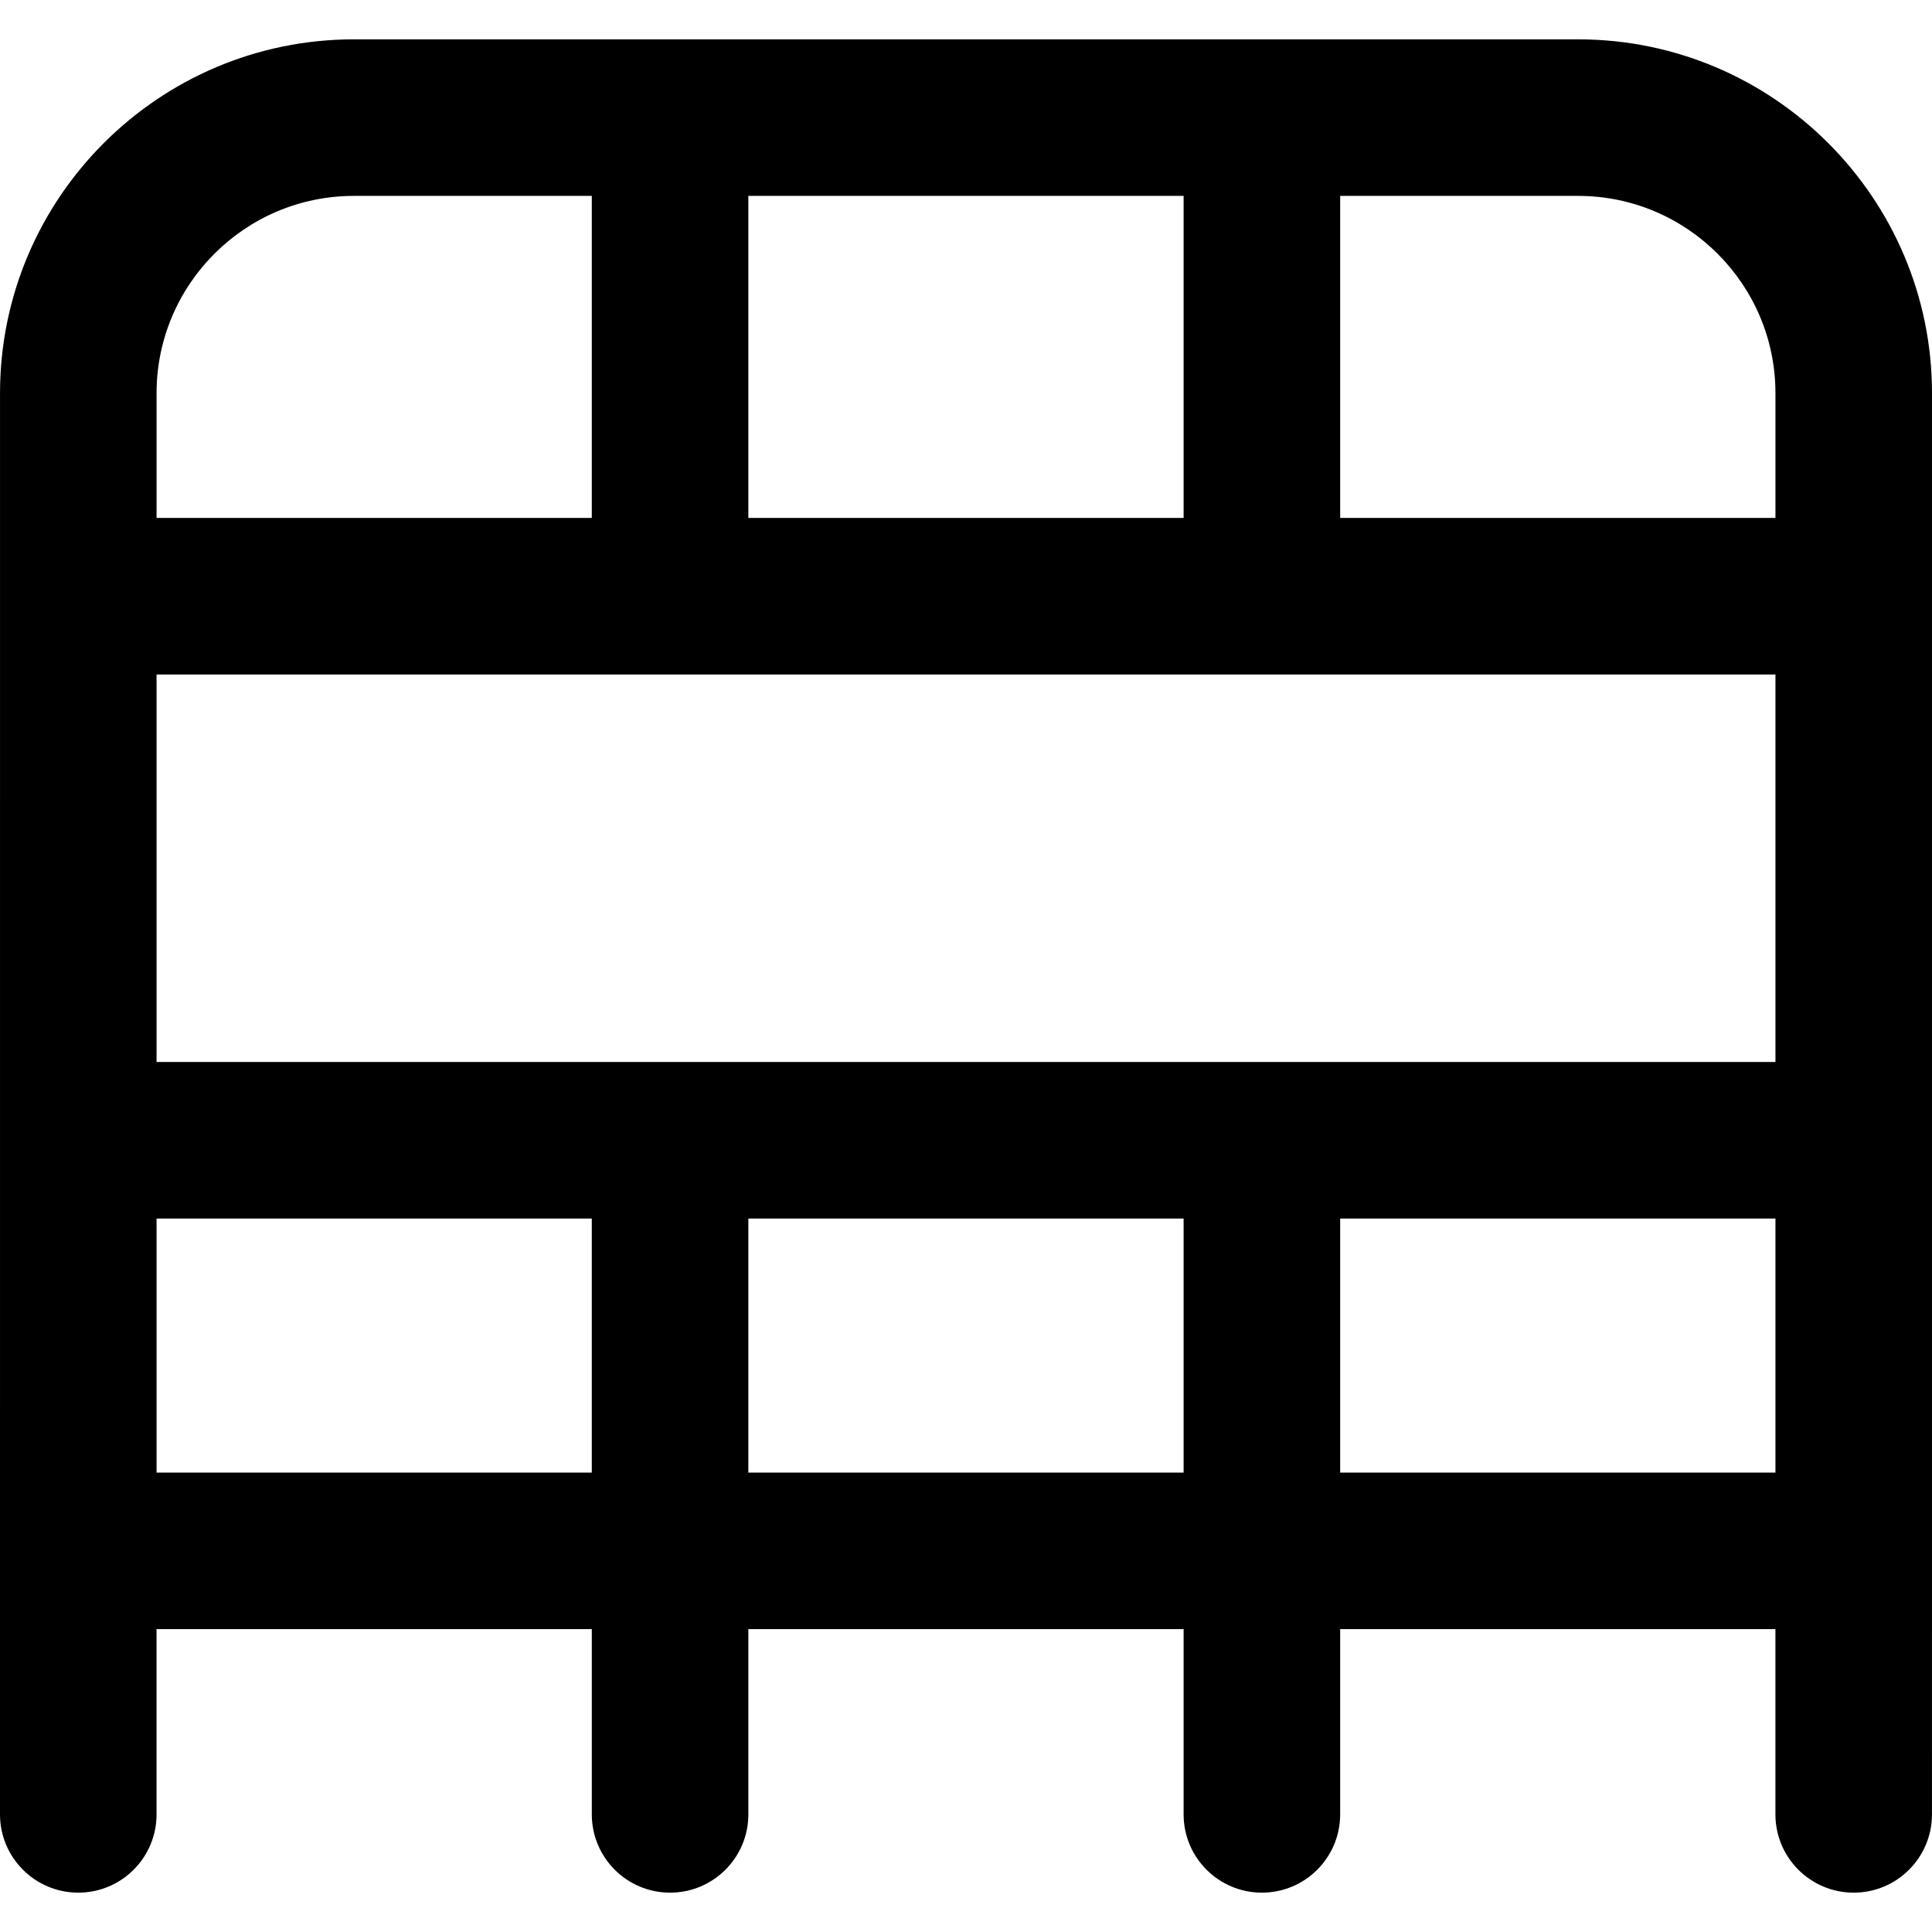 <?xml version="1.0" encoding="iso-8859-1"?>
<!-- Uploaded to: SVG Repo, www.svgrepo.com, Generator: SVG Repo Mixer Tools -->
<svg fill="#000000" height="800px" width="800px" version="1.1" id="Layer_1" xmlns="http://www.w3.org/2000/svg" xmlns:xlink="http://www.w3.org/1999/xlink" 
	 viewBox="0 0 511.999 511.999" xml:space="preserve">
<g>
	<g>
		<path d="M418.219,10.427c-7.074,0-315.924,0-324.449,0c-51.702,0-93.765,42.063-93.765,93.765C0.006,128.531,0,467.755,0,480.828
			c0,11.456,9.288,20.744,20.744,20.744s20.744-9.288,20.744-20.744v-49.09h115.347v49.09c0,11.456,9.288,20.744,20.744,20.744
			s20.744-9.288,20.744-20.744v-49.09h115.346v49.09c0,11.456,9.288,20.744,20.744,20.744c11.456,0,20.744-9.288,20.744-20.744
			v-49.09h115.346v49.09c0,11.456,9.288,20.744,20.744,20.744s20.744-9.288,20.744-20.744c0-51.799,0.008,4.716,0.008-376.636
			C512,52.49,469.93,10.427,418.219,10.427z M198.319,51.914H313.67v85.345H198.319V51.914z M41.493,104.192
			c0-28.826,23.452-52.277,52.277-52.277h63.062v85.345H41.493V104.192z M156.831,390.25H41.493v-67.324h115.338V390.25z
			 M313.67,390.249H198.319v-67.322H313.67V390.249z M470.511,390.25H355.158v-67.324h115.353V390.25z M470.512,281.439
			c-9.32,0-419.468,0-429.019,0V178.747c9.317,0,419.463,0,429.019,0V281.439z M470.512,137.259H355.159V51.914h63.062
			c28.833,0,52.291,23.452,52.291,52.277V137.259z"/>
	</g>
</g>
</svg>